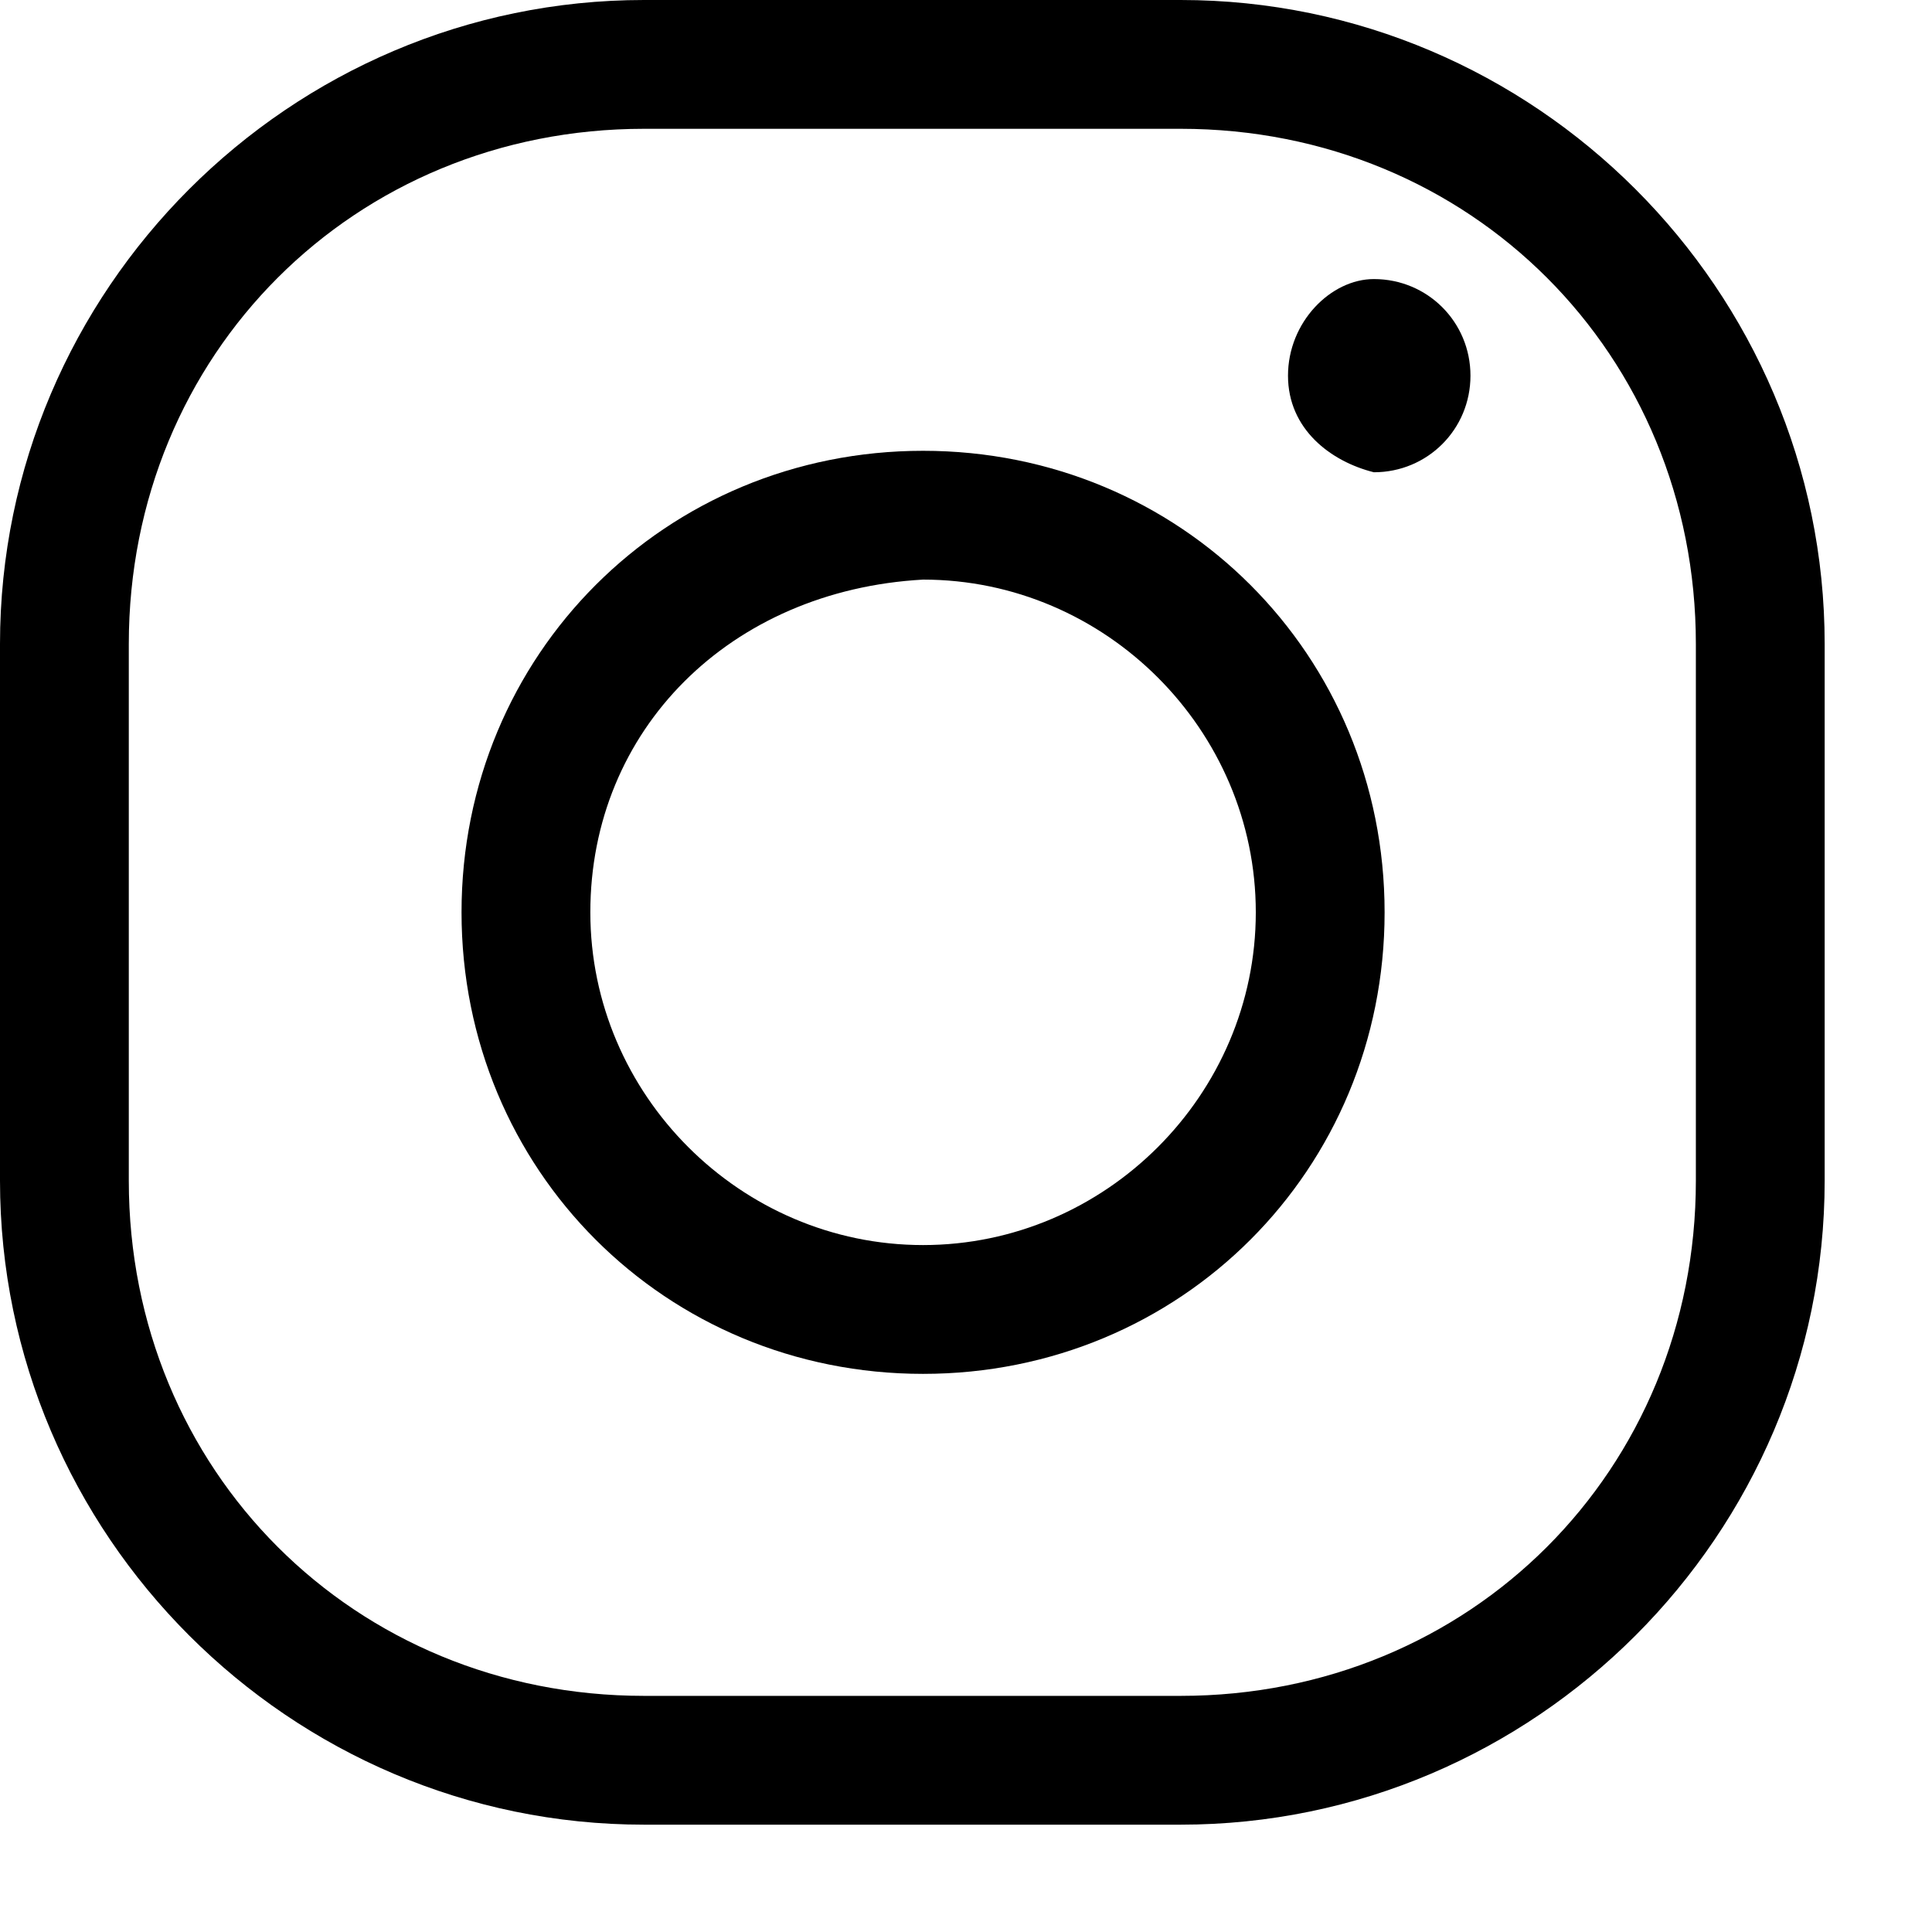 <?xml version="1.0" encoding="utf-8"?>
<!-- Generator: Adobe Illustrator 23.0.1, SVG Export Plug-In . SVG Version: 6.00 Build 0)  -->
<svg version="1.1" id="Layer_1" xmlns="http://www.w3.org/2000/svg" xmlns:xlink="http://www.w3.org/1999/xlink" x="0px" y="0px"
	 viewBox="0 0 18 18" style="enable-background:new 0 0 18 18;" xml:space="preserve">
<style type="text/css">
	.st0{fill-rule:evenodd;clip-rule:evenodd;}
</style>
<title>Group</title>
<desc>Created with Sketch.</desc>
<g id="Symbols">
	<g transform="translate(-3, -3)">
		<g id="Group" transform="translate(3, 3)">
			<path id="Rectangle-122" d="M1.2,6v5c0,2.7,2.1,4.8,4.8,4.8h5c2.7,0,4.8-2.1,4.8-4.8V6c0-2.7-2.1-4.8-4.8-4.8H6
				C3.3,1.2,1.2,3.3,1.2,6z M0,6c0-3.3,2.7-6,6-6h5c3.3,0,6,2.7,6,6v5c0,3.3-2.7,6-6,6H6c-3.3,0-6-2.7-6-6V6z"/>
			<path id="Rectangle-122-Copy" d="M5.5,8.5c0,1.7,1.4,3.1,3.1,3.1c1.7,0,3.1-1.4,3.1-3.1c0-1.7-1.4-3.1-3.1-3.1
				C6.8,5.5,5.5,6.8,5.5,8.5z M4.3,8.5c0-2.4,1.9-4.3,4.3-4.3c2.4,0,4.3,1.9,4.3,4.3c0,2.4-1.9,4.3-4.3,4.3
				C6.2,12.8,4.3,10.9,4.3,8.5z"/>
			<path id="Rectangle-122-Copy-2" class="st0" d="M12.8,2.6L12.8,2.6c0.5,0,0.9,0.4,0.9,0.9v0c0,0.5-0.4,0.9-0.9,0.9h0
				C12.4,4.3,12,4,12,3.5v0C12,3,12.4,2.6,12.8,2.6z"/>
		</g>
	</g>
</g>
</svg>

